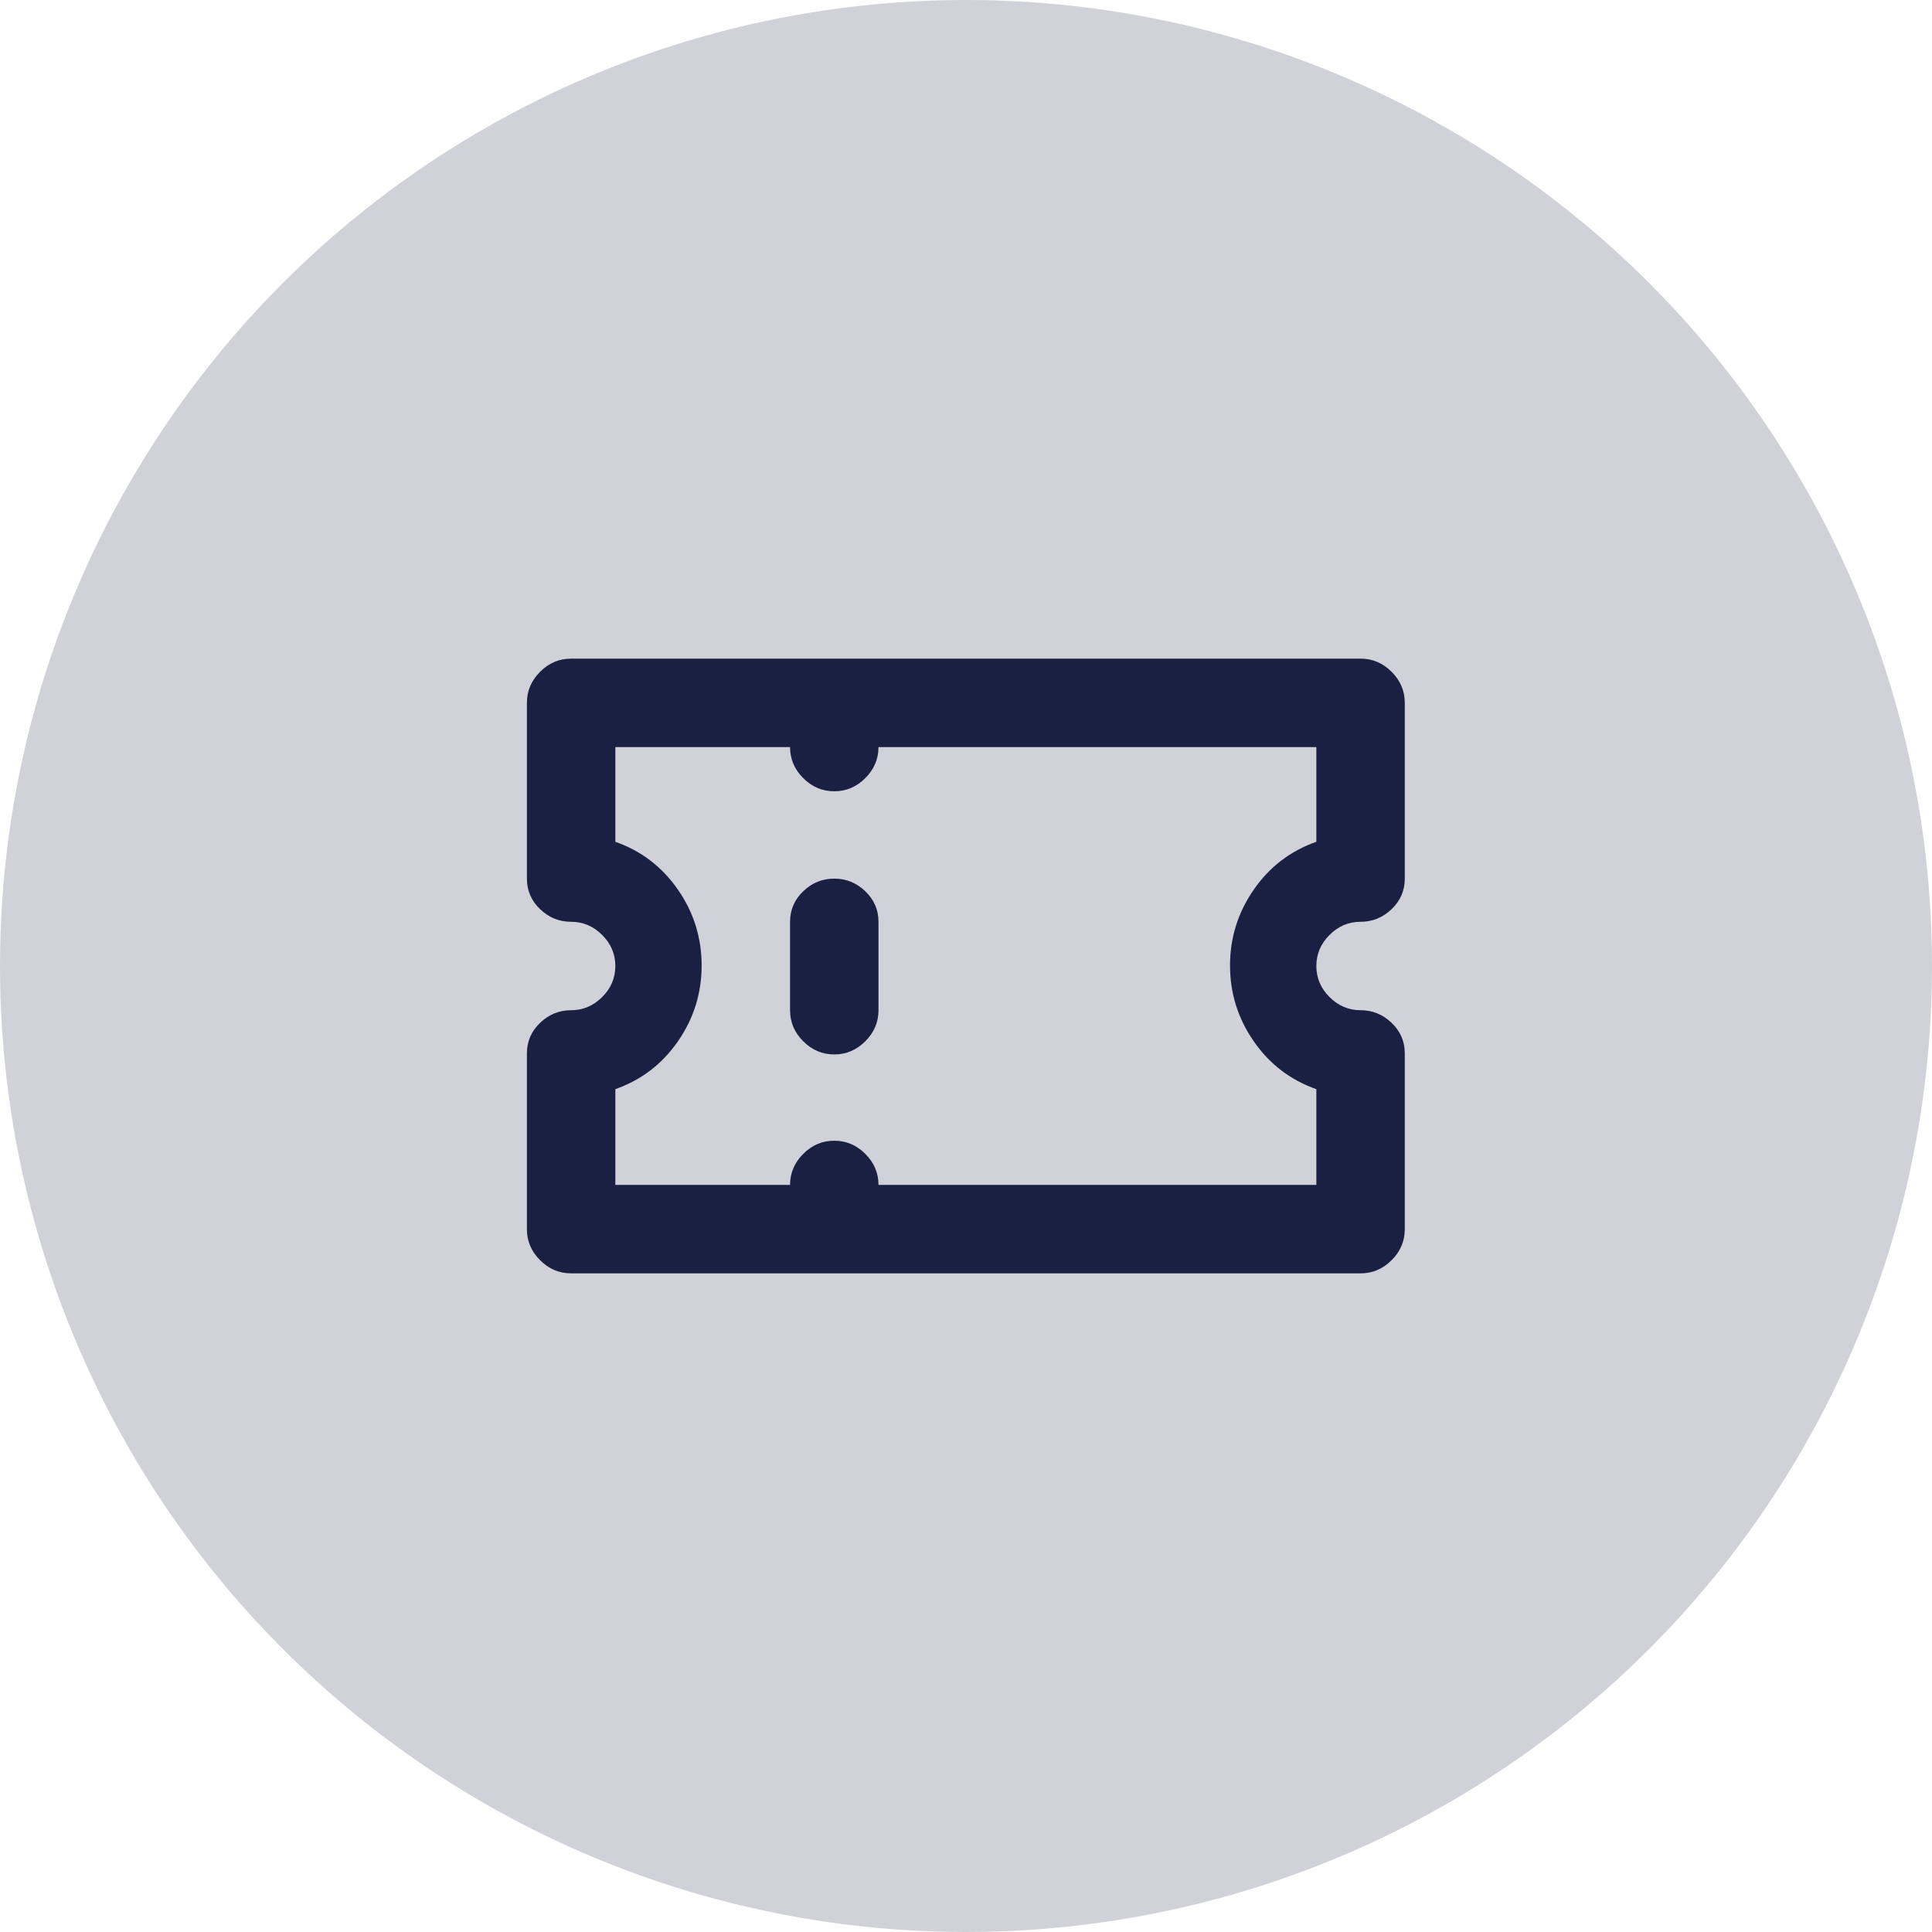 <?xml version="1.0" encoding="UTF-8"?>
<svg width="44px" height="44px" viewBox="0 0 44 44" version="1.1" xmlns="http://www.w3.org/2000/svg" xmlns:xlink="http://www.w3.org/1999/xlink">
    <title>ticket-icon</title>
    <g id="symbols" stroke="none" stroke-width="1" fill="none" fill-rule="evenodd">
        <g id="Group">
            <circle id="Oval" fill="#D1D2D9" cx="22" cy="22" r="22"></circle>
            <path d="M19.707,20.298 C19.907,20.49 20.007,20.722 20.007,20.993 L20.007,23.007 C20.007,23.279 19.907,23.515 19.707,23.714 C19.507,23.914 19.271,24.014 19,24.014 C18.728,24.014 18.492,23.914 18.293,23.714 C18.093,23.515 17.993,23.279 17.993,23.007 L17.993,20.993 C17.993,20.722 18.093,20.49 18.293,20.298 C18.492,20.106 18.728,20.01 19,20.01 C19.271,20.01 19.507,20.106 19.707,20.298 L19.707,20.298 Z M29.979,17.014 L20.007,17.014 C20.007,17.286 19.907,17.521 19.707,17.721 C19.507,17.921 19.271,18.021 19,18.021 C18.728,18.021 18.492,17.921 18.293,17.721 C18.093,17.521 17.993,17.286 17.993,17.014 L14.014,17.014 L14.014,19.171 C14.605,19.379 15.08,19.743 15.44,20.262 C15.8,20.782 15.979,21.357 15.979,21.988 C15.979,22.62 15.8,23.195 15.44,23.714 C15.08,24.234 14.605,24.597 14.014,24.805 L14.014,26.986 L17.993,26.986 C17.993,26.715 18.093,26.479 18.293,26.279 C18.492,26.079 18.728,25.979 19,25.979 C19.271,25.979 19.507,26.079 19.707,26.279 C19.907,26.479 20.007,26.715 20.007,26.986 L29.979,26.986 L29.979,24.805 C29.388,24.597 28.912,24.234 28.553,23.714 C28.193,23.195 28.013,22.62 28.013,21.988 C28.013,21.357 28.193,20.782 28.553,20.262 C28.912,19.743 29.388,19.379 29.979,19.171 L29.979,17.014 Z M30.279,21.293 C30.079,21.493 29.979,21.728 29.979,22 C29.979,22.272 30.079,22.508 30.279,22.707 C30.478,22.907 30.714,23.007 30.986,23.007 C31.258,23.007 31.493,23.103 31.693,23.295 C31.893,23.486 31.993,23.718 31.993,23.99 L31.993,27.993 C31.993,28.265 31.893,28.501 31.693,28.7 C31.493,28.9 31.258,29 30.986,29 L13.007,29 C12.735,29 12.499,28.9 12.3,28.7 C12.1,28.501 12,28.265 12,27.993 L12,23.99 C12,23.718 12.1,23.486 12.3,23.295 C12.499,23.103 12.735,23.007 13.007,23.007 C13.278,23.007 13.514,22.907 13.714,22.707 C13.914,22.508 14.014,22.272 14.014,22 C14.014,21.728 13.914,21.493 13.714,21.293 C13.514,21.093 13.278,20.993 13.007,20.993 C12.735,20.993 12.499,20.897 12.3,20.705 C12.1,20.514 12,20.282 12,20.01 L12,16.007 C12,15.735 12.1,15.5 12.3,15.3 C12.499,15.1 12.735,15 13.007,15 L30.986,15 C31.258,15 31.493,15.1 31.693,15.3 C31.893,15.5 31.993,15.735 31.993,16.007 L31.993,20.01 C31.993,20.282 31.893,20.514 31.693,20.705 C31.493,20.897 31.258,20.993 30.986,20.993 C30.714,20.993 30.478,21.093 30.279,21.293 L30.279,21.293 Z" id="Fill-1" fill="#192041"></path>
        </g>
    </g>
</svg>